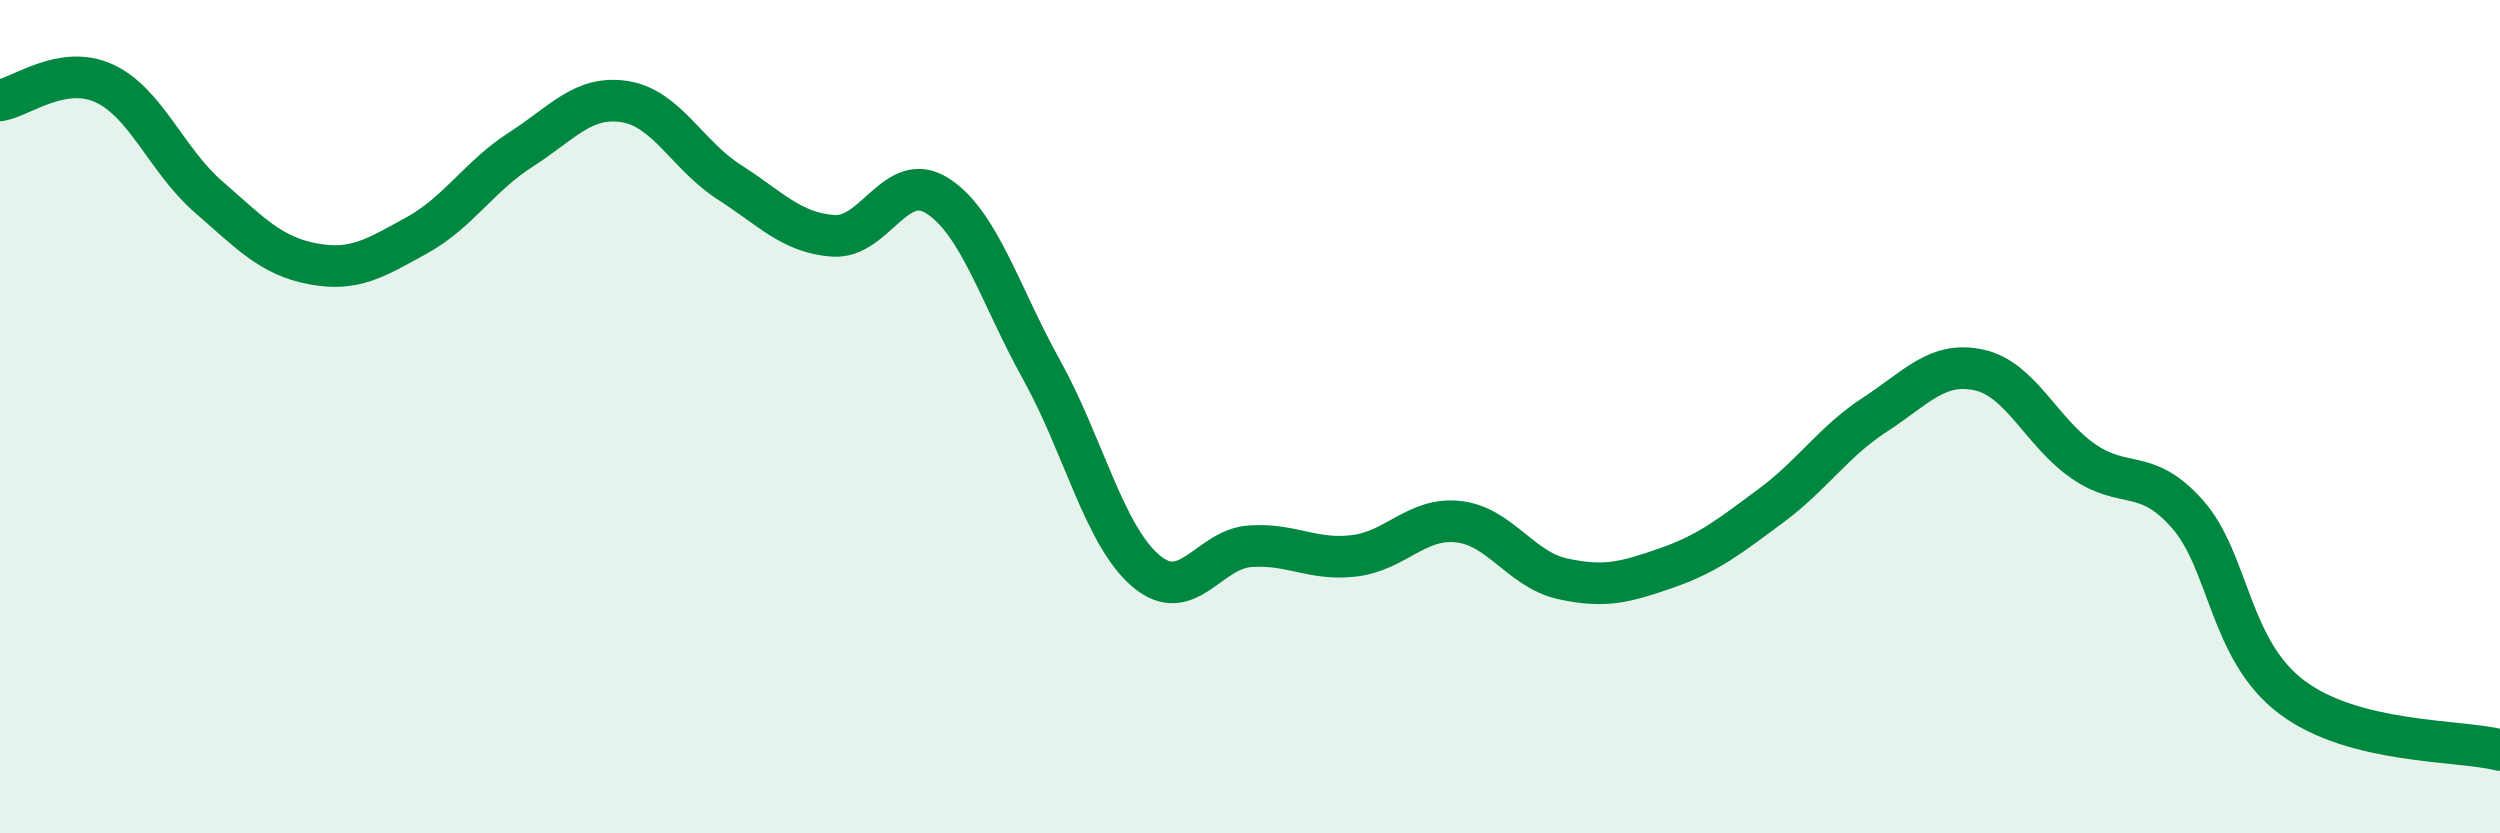 
    <svg width="60" height="20" viewBox="0 0 60 20" xmlns="http://www.w3.org/2000/svg">
      <path
        d="M 0,2.41 C 0.5,2.33 1.5,1.54 2.5,2 C 3.5,2.46 4,3.85 5,4.72 C 6,5.59 6.5,6.14 7.5,6.33 C 8.5,6.52 9,6.2 10,5.65 C 11,5.1 11.5,4.23 12.5,3.59 C 13.5,2.95 14,2.28 15,2.44 C 16,2.6 16.5,3.73 17.5,4.37 C 18.5,5.01 19,5.59 20,5.66 C 21,5.73 21.5,4.06 22.5,4.7 C 23.5,5.34 24,7.08 25,8.88 C 26,10.68 26.5,12.85 27.5,13.7 C 28.5,14.55 29,13.18 30,13.11 C 31,13.04 31.5,13.46 32.5,13.34 C 33.5,13.22 34,12.41 35,12.52 C 36,12.63 36.5,13.67 37.5,13.89 C 38.5,14.11 39,13.98 40,13.63 C 41,13.28 41.5,12.88 42.5,12.14 C 43.5,11.4 44,10.6 45,9.95 C 46,9.3 46.5,8.66 47.5,8.88 C 48.5,9.1 49,10.38 50,11.07 C 51,11.76 51.5,11.21 52.5,12.34 C 53.5,13.47 53.5,15.6 55,16.73 C 56.5,17.86 59,17.75 60,18L60 20L0 20Z"
        fill="#008740"
        opacity="0.1"
        stroke-linecap="round"
        stroke-linejoin="round"
      />
      <path
        d="M 0,2.41 C 0.5,2.33 1.5,1.54 2.5,2 C 3.5,2.46 4,3.85 5,4.72 C 6,5.59 6.5,6.14 7.5,6.33 C 8.5,6.52 9,6.2 10,5.65 C 11,5.1 11.5,4.23 12.5,3.59 C 13.5,2.95 14,2.28 15,2.44 C 16,2.6 16.5,3.73 17.5,4.37 C 18.5,5.01 19,5.59 20,5.66 C 21,5.73 21.5,4.06 22.5,4.7 C 23.5,5.34 24,7.08 25,8.88 C 26,10.68 26.5,12.85 27.5,13.7 C 28.5,14.55 29,13.18 30,13.11 C 31,13.04 31.5,13.46 32.5,13.34 C 33.5,13.22 34,12.41 35,12.52 C 36,12.63 36.5,13.67 37.5,13.89 C 38.5,14.11 39,13.98 40,13.63 C 41,13.28 41.5,12.88 42.5,12.14 C 43.5,11.4 44,10.6 45,9.95 C 46,9.3 46.5,8.66 47.5,8.88 C 48.5,9.1 49,10.38 50,11.07 C 51,11.76 51.5,11.21 52.5,12.34 C 53.5,13.47 53.5,15.6 55,16.73 C 56.5,17.86 59,17.75 60,18"
        stroke="#008740"
        stroke-width="1"
        fill="none"
        stroke-linecap="round"
        stroke-linejoin="round"
      />
    </svg>
  
